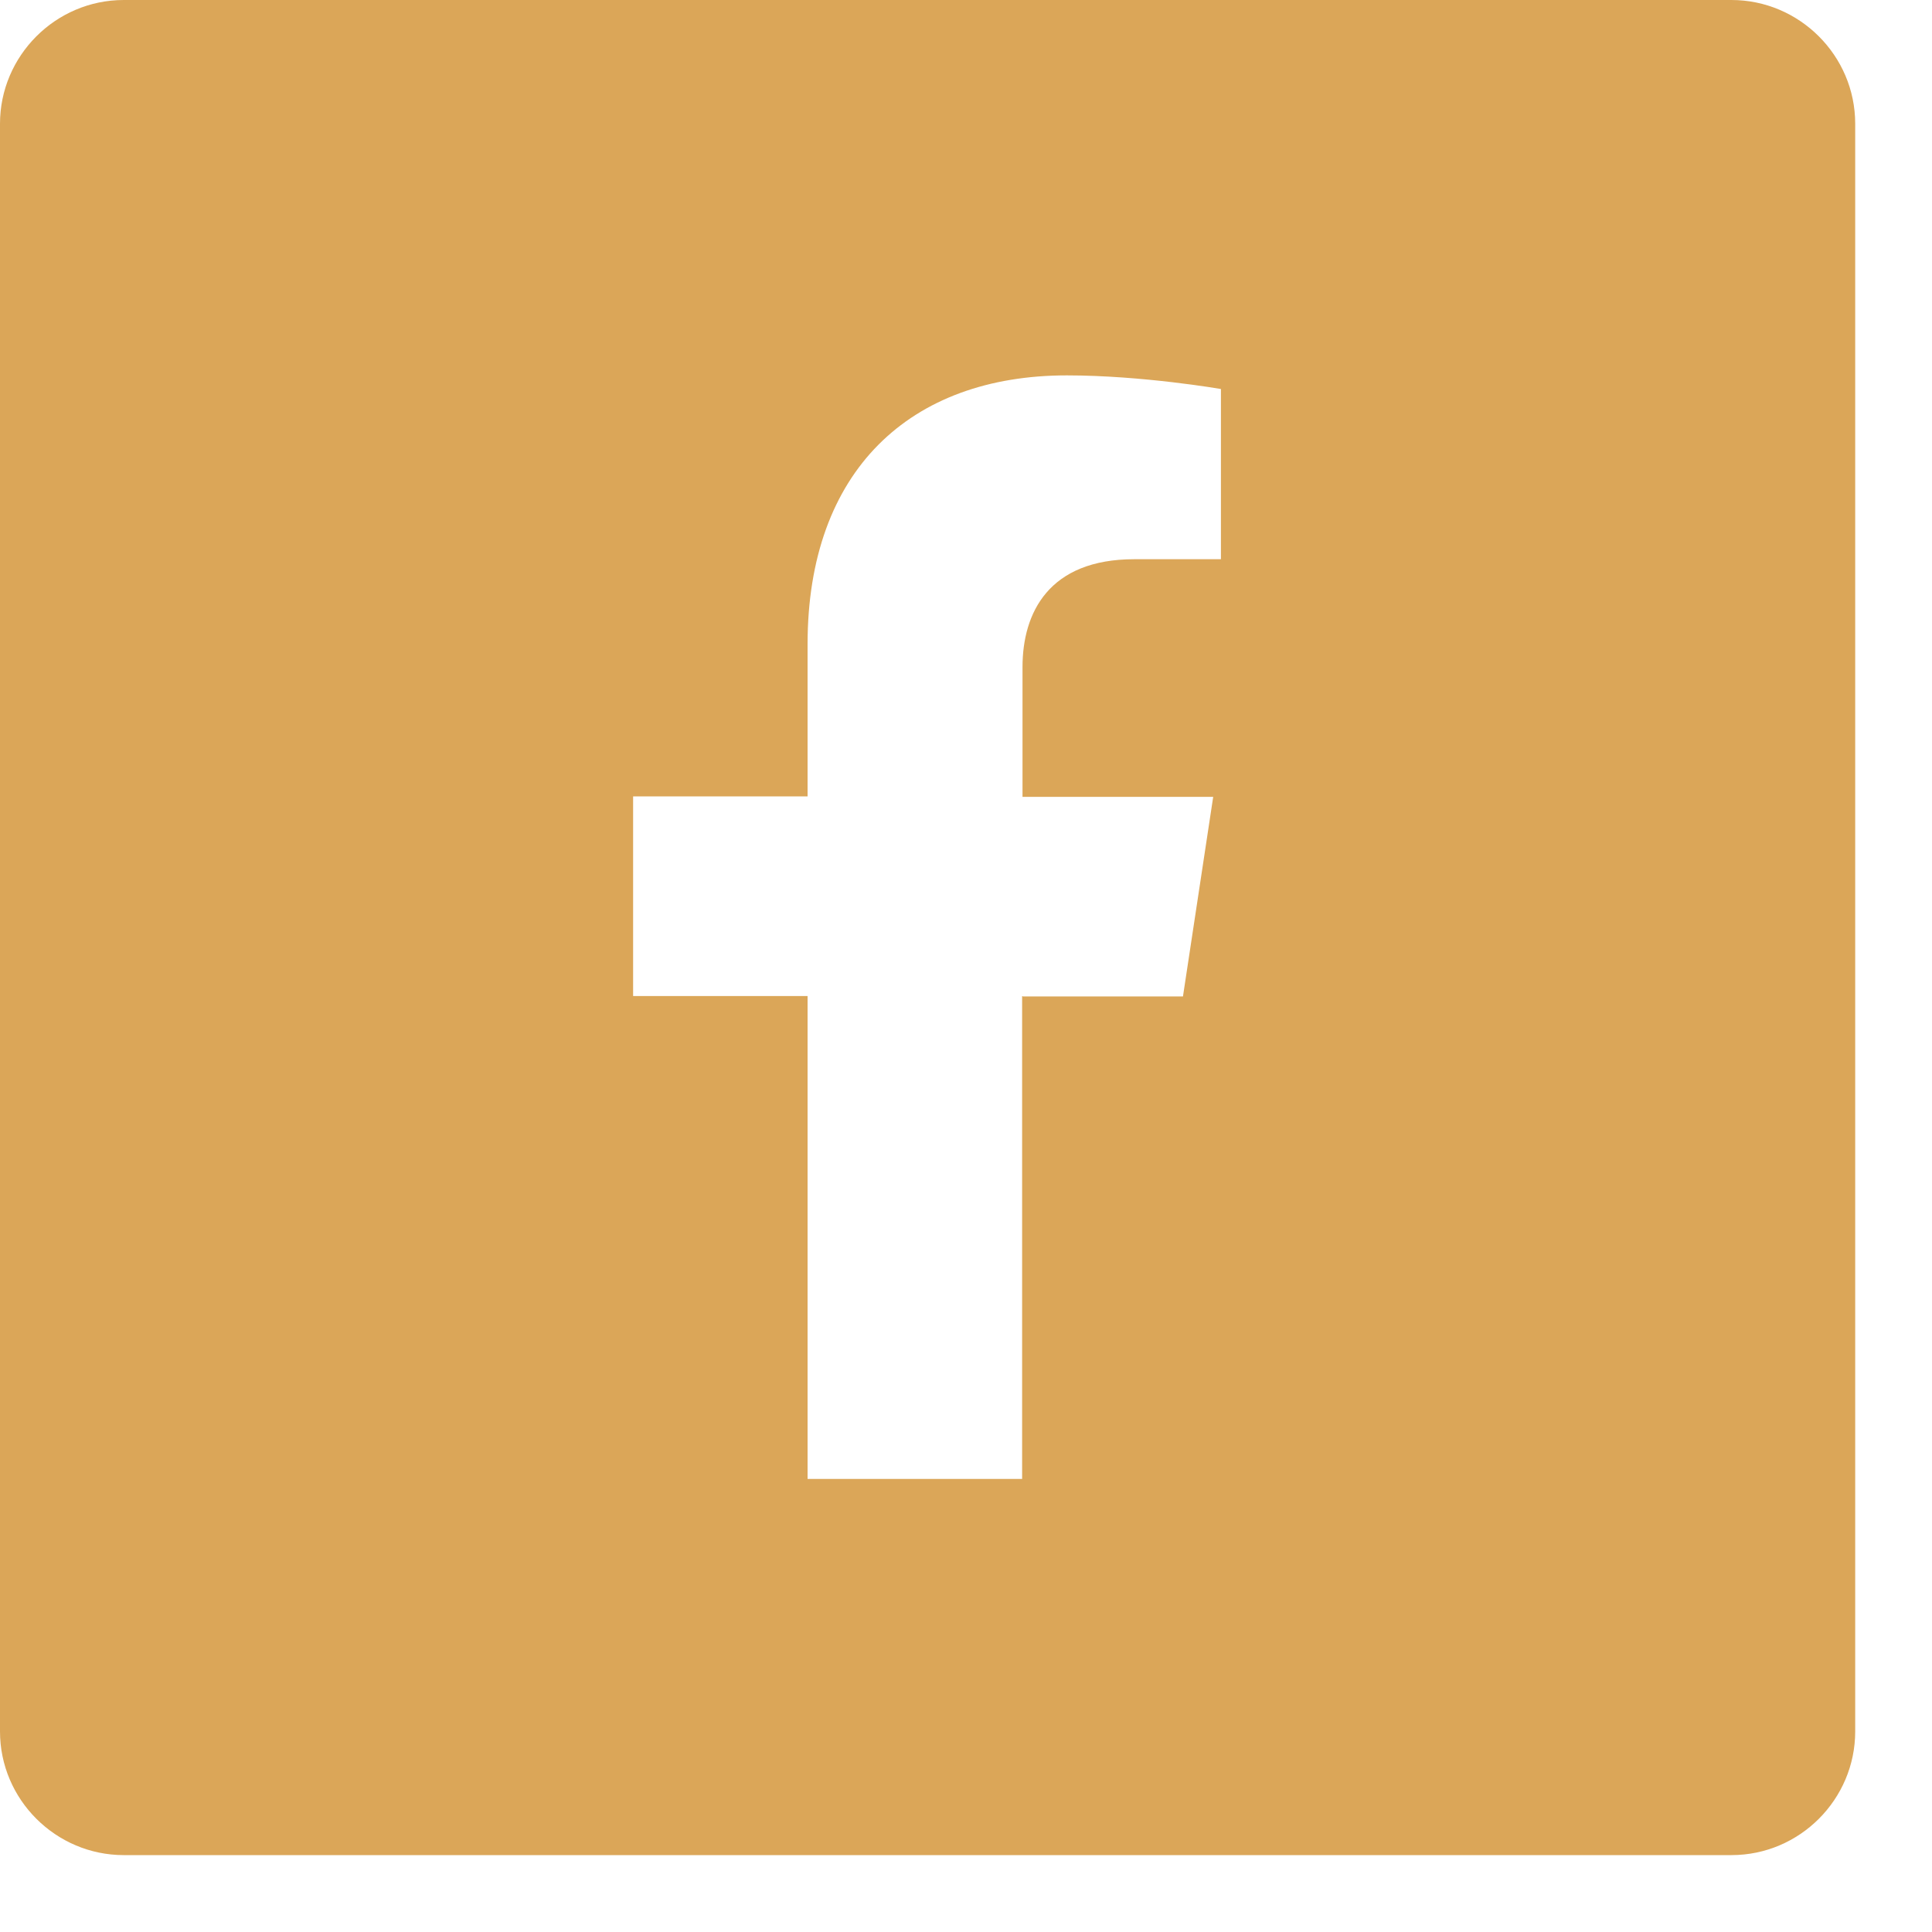 <svg width="20" height="20" viewBox="0 0 20 20" fill="none" xmlns="http://www.w3.org/2000/svg">
<path fill-rule="evenodd" clip-rule="evenodd" d="M1.281 0H17.924C18.626 0 19.205 0.574 19.205 1.281V17.924C19.205 18.626 18.631 19.204 17.924 19.204H1.281C0.579 19.204 0 18.63 0 17.924V1.281C0 0.578 0.575 0 1.281 0ZM10.59 10.315H12.246L12.559 8.249H10.585V6.906C10.585 6.341 10.859 5.789 11.742 5.789H12.639V4.027C12.639 4.027 11.826 3.886 11.044 3.886C9.419 3.886 8.36 4.875 8.36 6.668V8.244H6.554V10.311H8.36V15.31H10.581V10.311L10.59 10.315Z" fill="#DBA658"/>
</svg>
